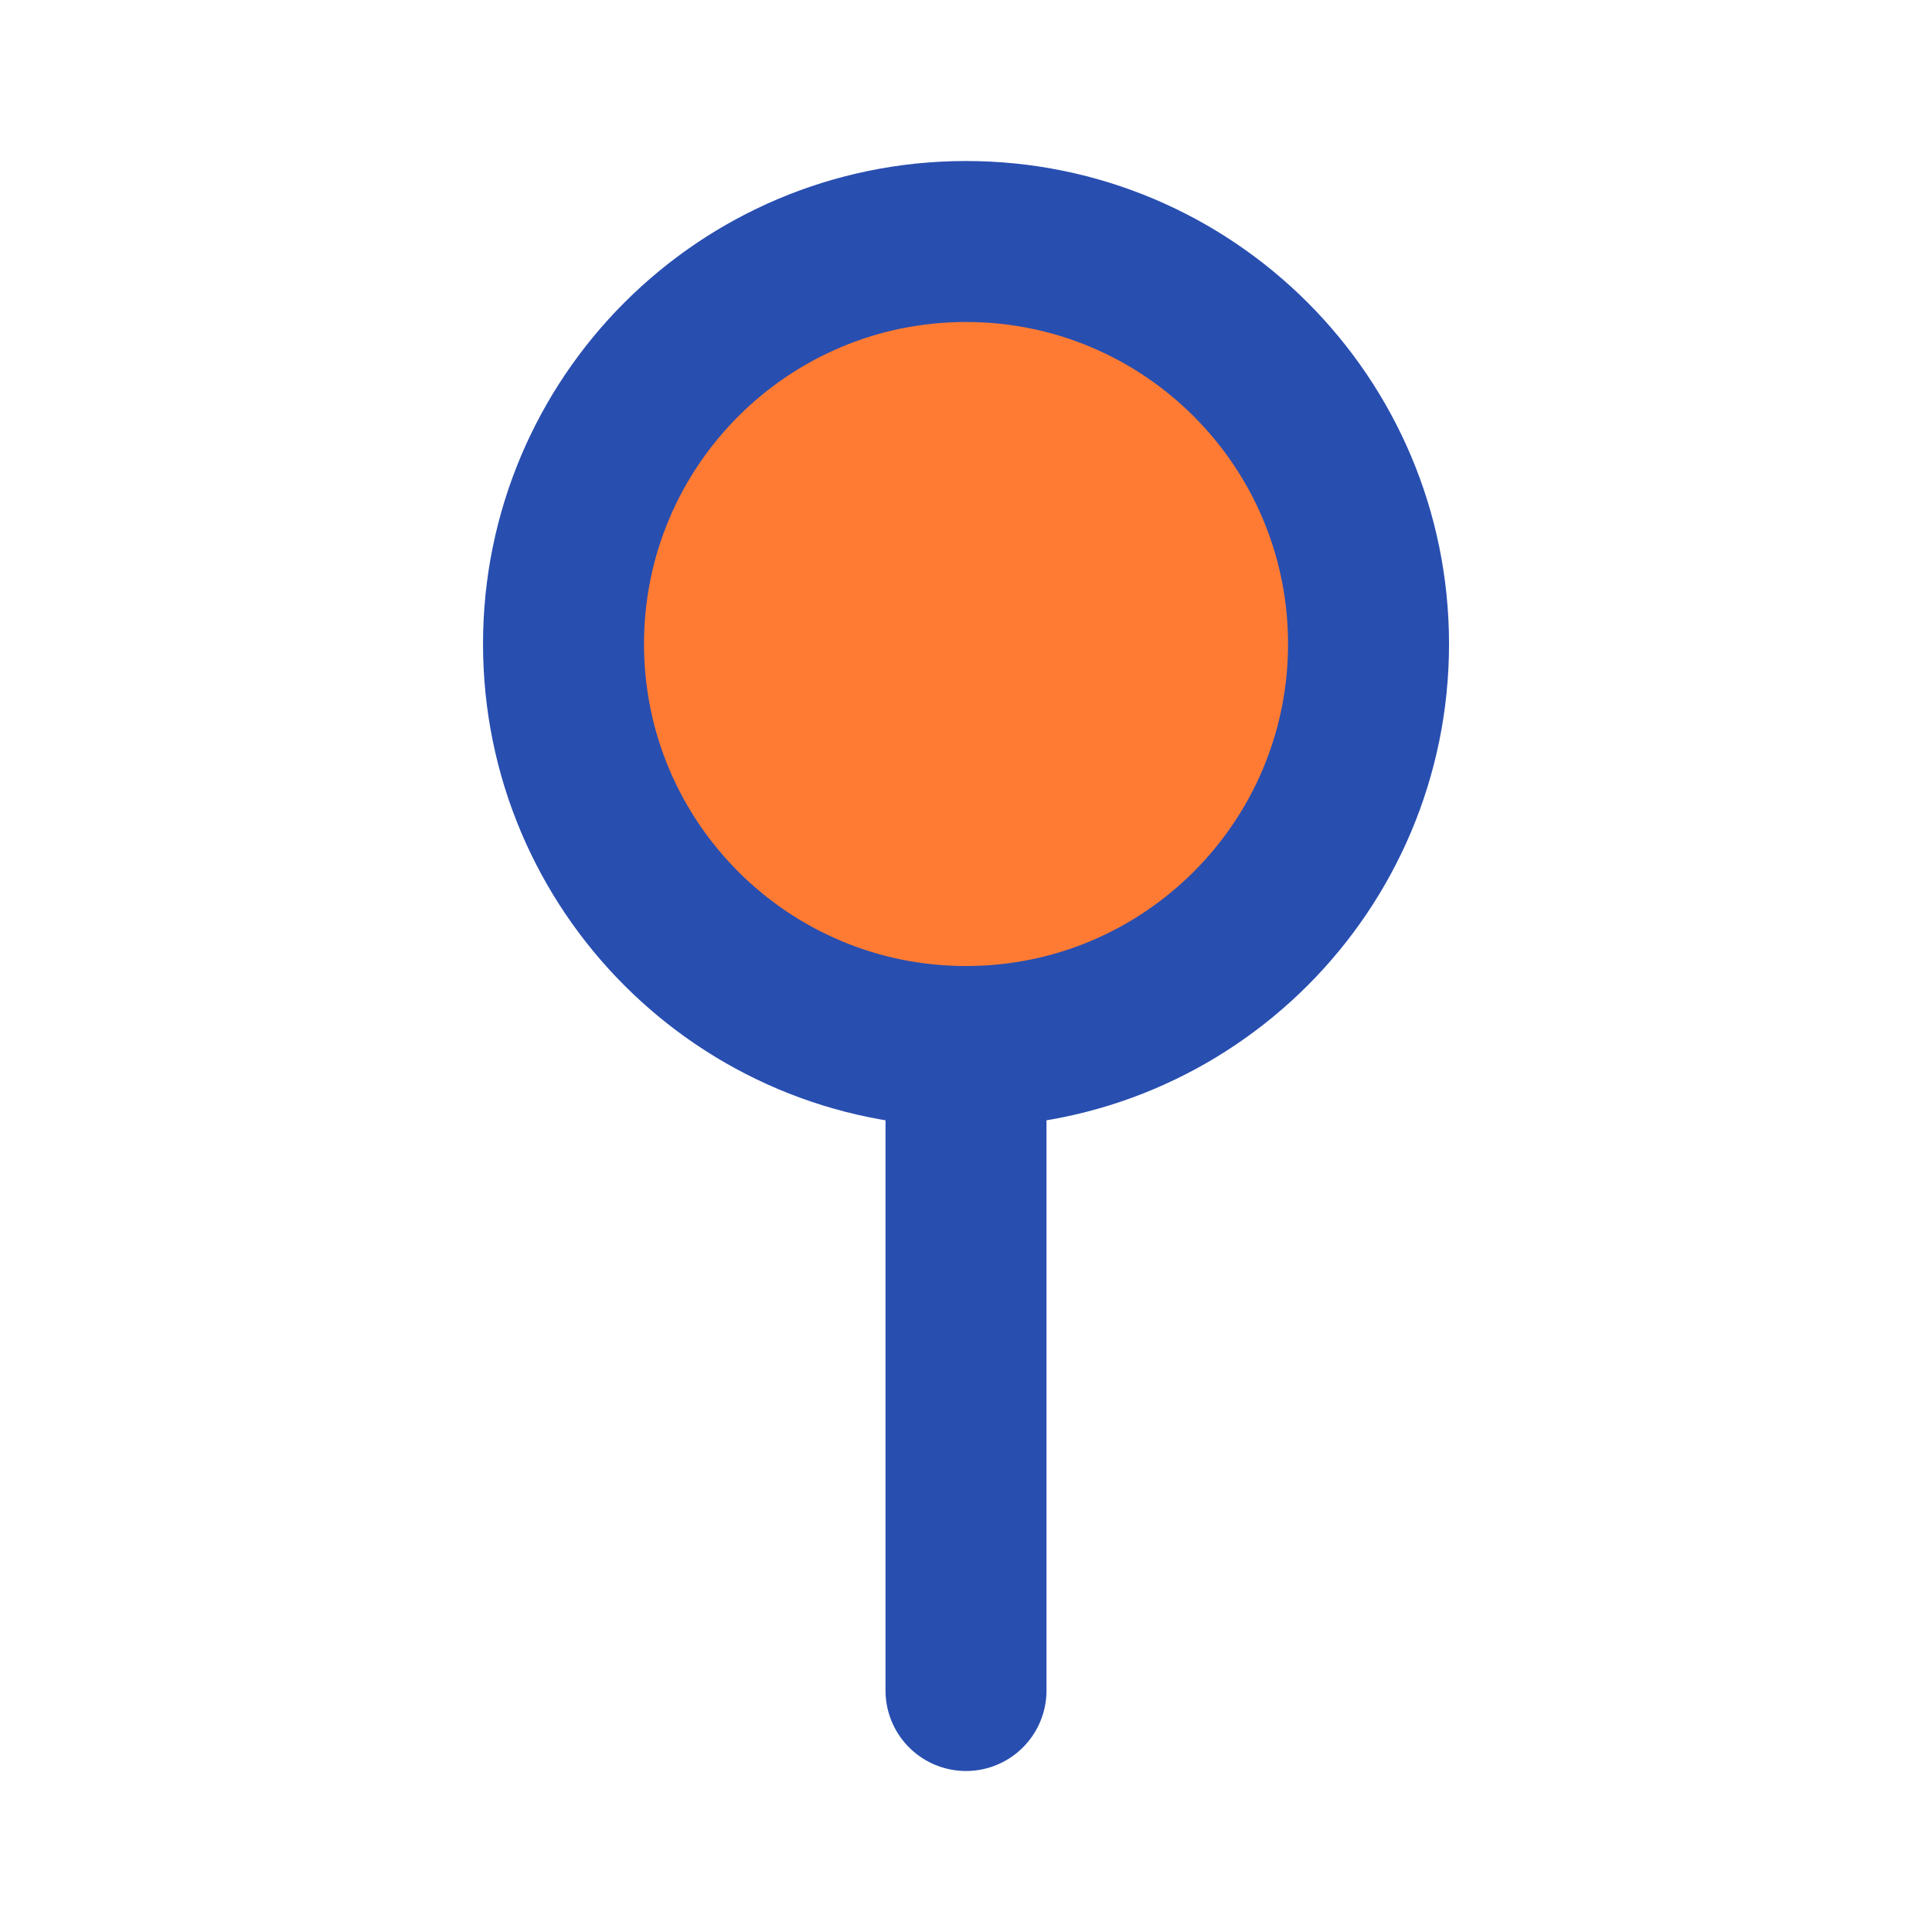<svg width="40" height="40" viewBox="0 0 40 40" fill="none" xmlns="http://www.w3.org/2000/svg">
<circle cx="20" cy="13.333" r="8.333" fill="#FF7B33"/>
<path d="M20 21.667V35M20 21.667C24.603 21.667 28.334 17.936 28.334 13.333C28.334 8.731 24.603 5 20 5C15.398 5 11.667 8.731 11.667 13.333C11.667 17.936 15.398 21.667 20 21.667Z" stroke="#284EB0" stroke-width="3.333" stroke-linecap="round" stroke-linejoin="round"/>
</svg>
